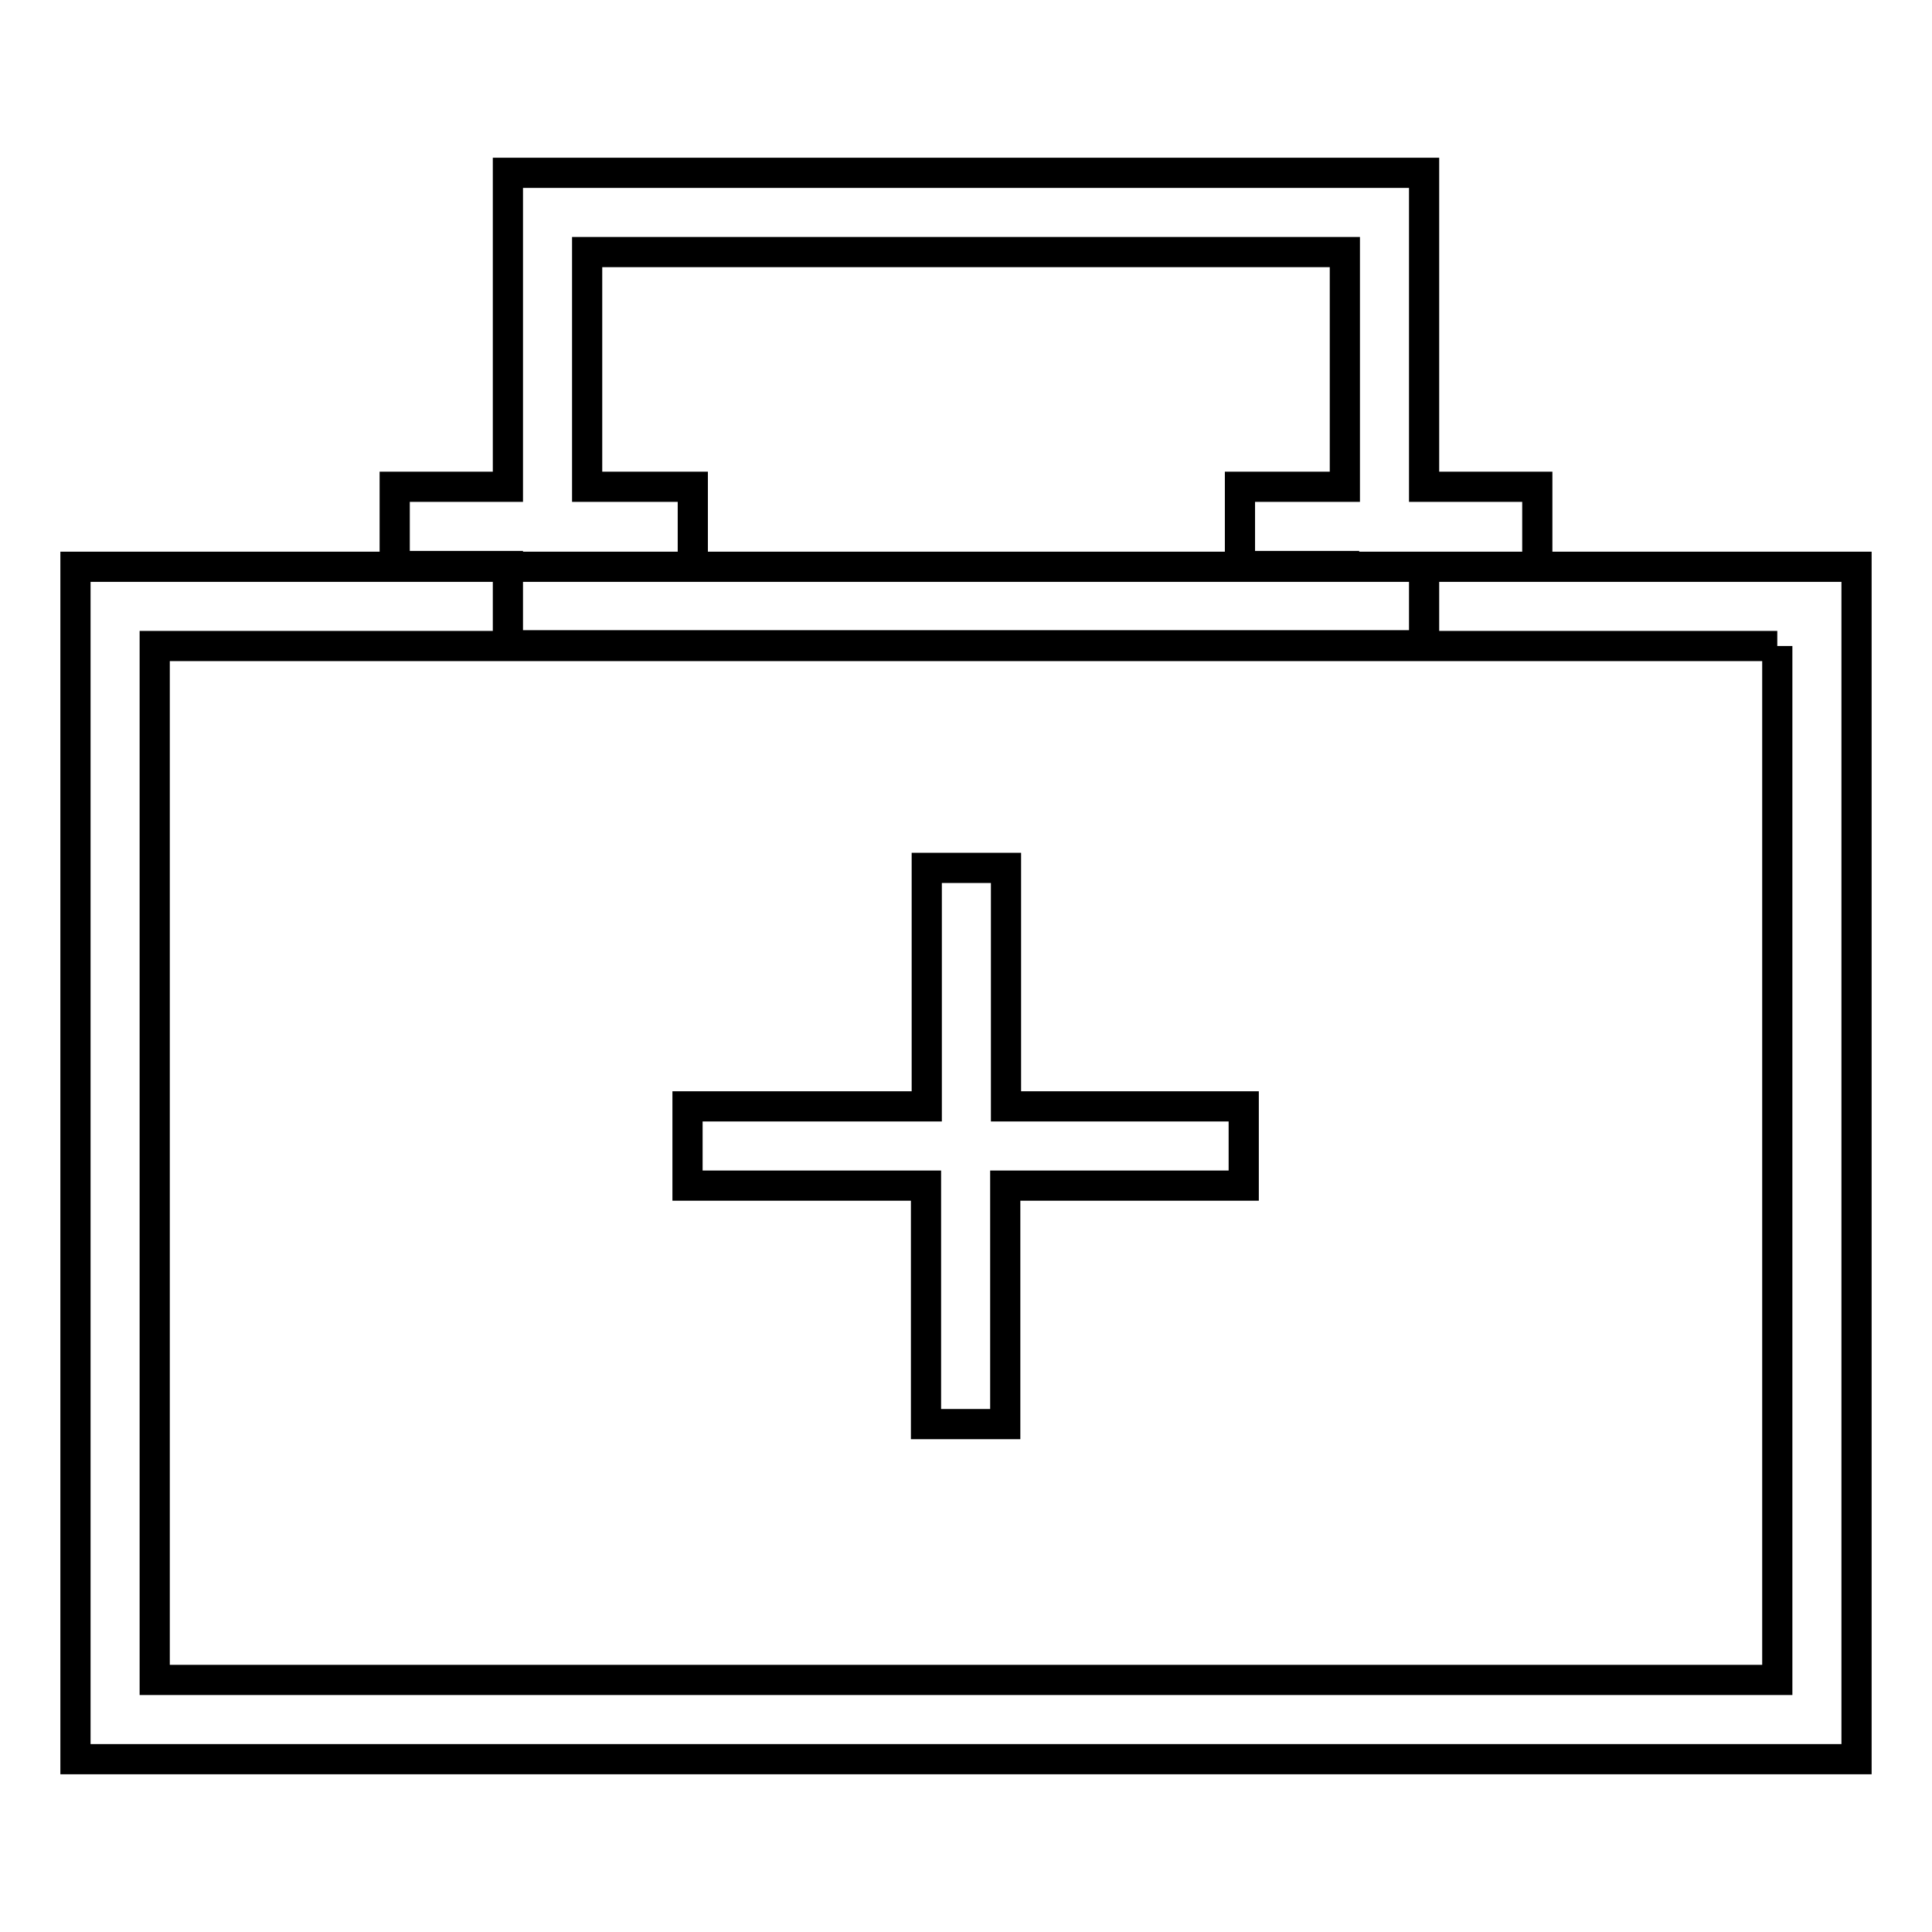 <?xml version="1.0" encoding="utf-8"?>
<!-- Svg Vector Icons : http://www.onlinewebfonts.com/icon -->
<!DOCTYPE svg PUBLIC "-//W3C//DTD SVG 1.1//EN" "http://www.w3.org/Graphics/SVG/1.1/DTD/svg11.dtd">
<svg version="1.1" xmlns="http://www.w3.org/2000/svg" xmlns:xlink="http://www.w3.org/1999/xlink" x="0px" y="0px" viewBox="0 0 256 256" enable-background="new 0 0 256 256" xml:space="preserve">
<g> <path stroke-width="4" fill-opacity="0" stroke="#000000"  d="M235.5,85.6v137H20.5v-137H235.5 M246,75.1H10v158h236V75.1z M203.7,64.5h-15V22.9H67.3v41.6h-15v10.5h15 v10.5h121.4V75.1h15V64.5z M178.1,75.1H77.8h14V64.5h-14V33.4h100.4v31.1h-13.9v10.5H178.1z M164.9,146.6h-31.6V115h-10.5v31.6 H91.1v10.5h31.6v31.6h10.5v-31.6h31.6V146.6z"/></g>
</svg>